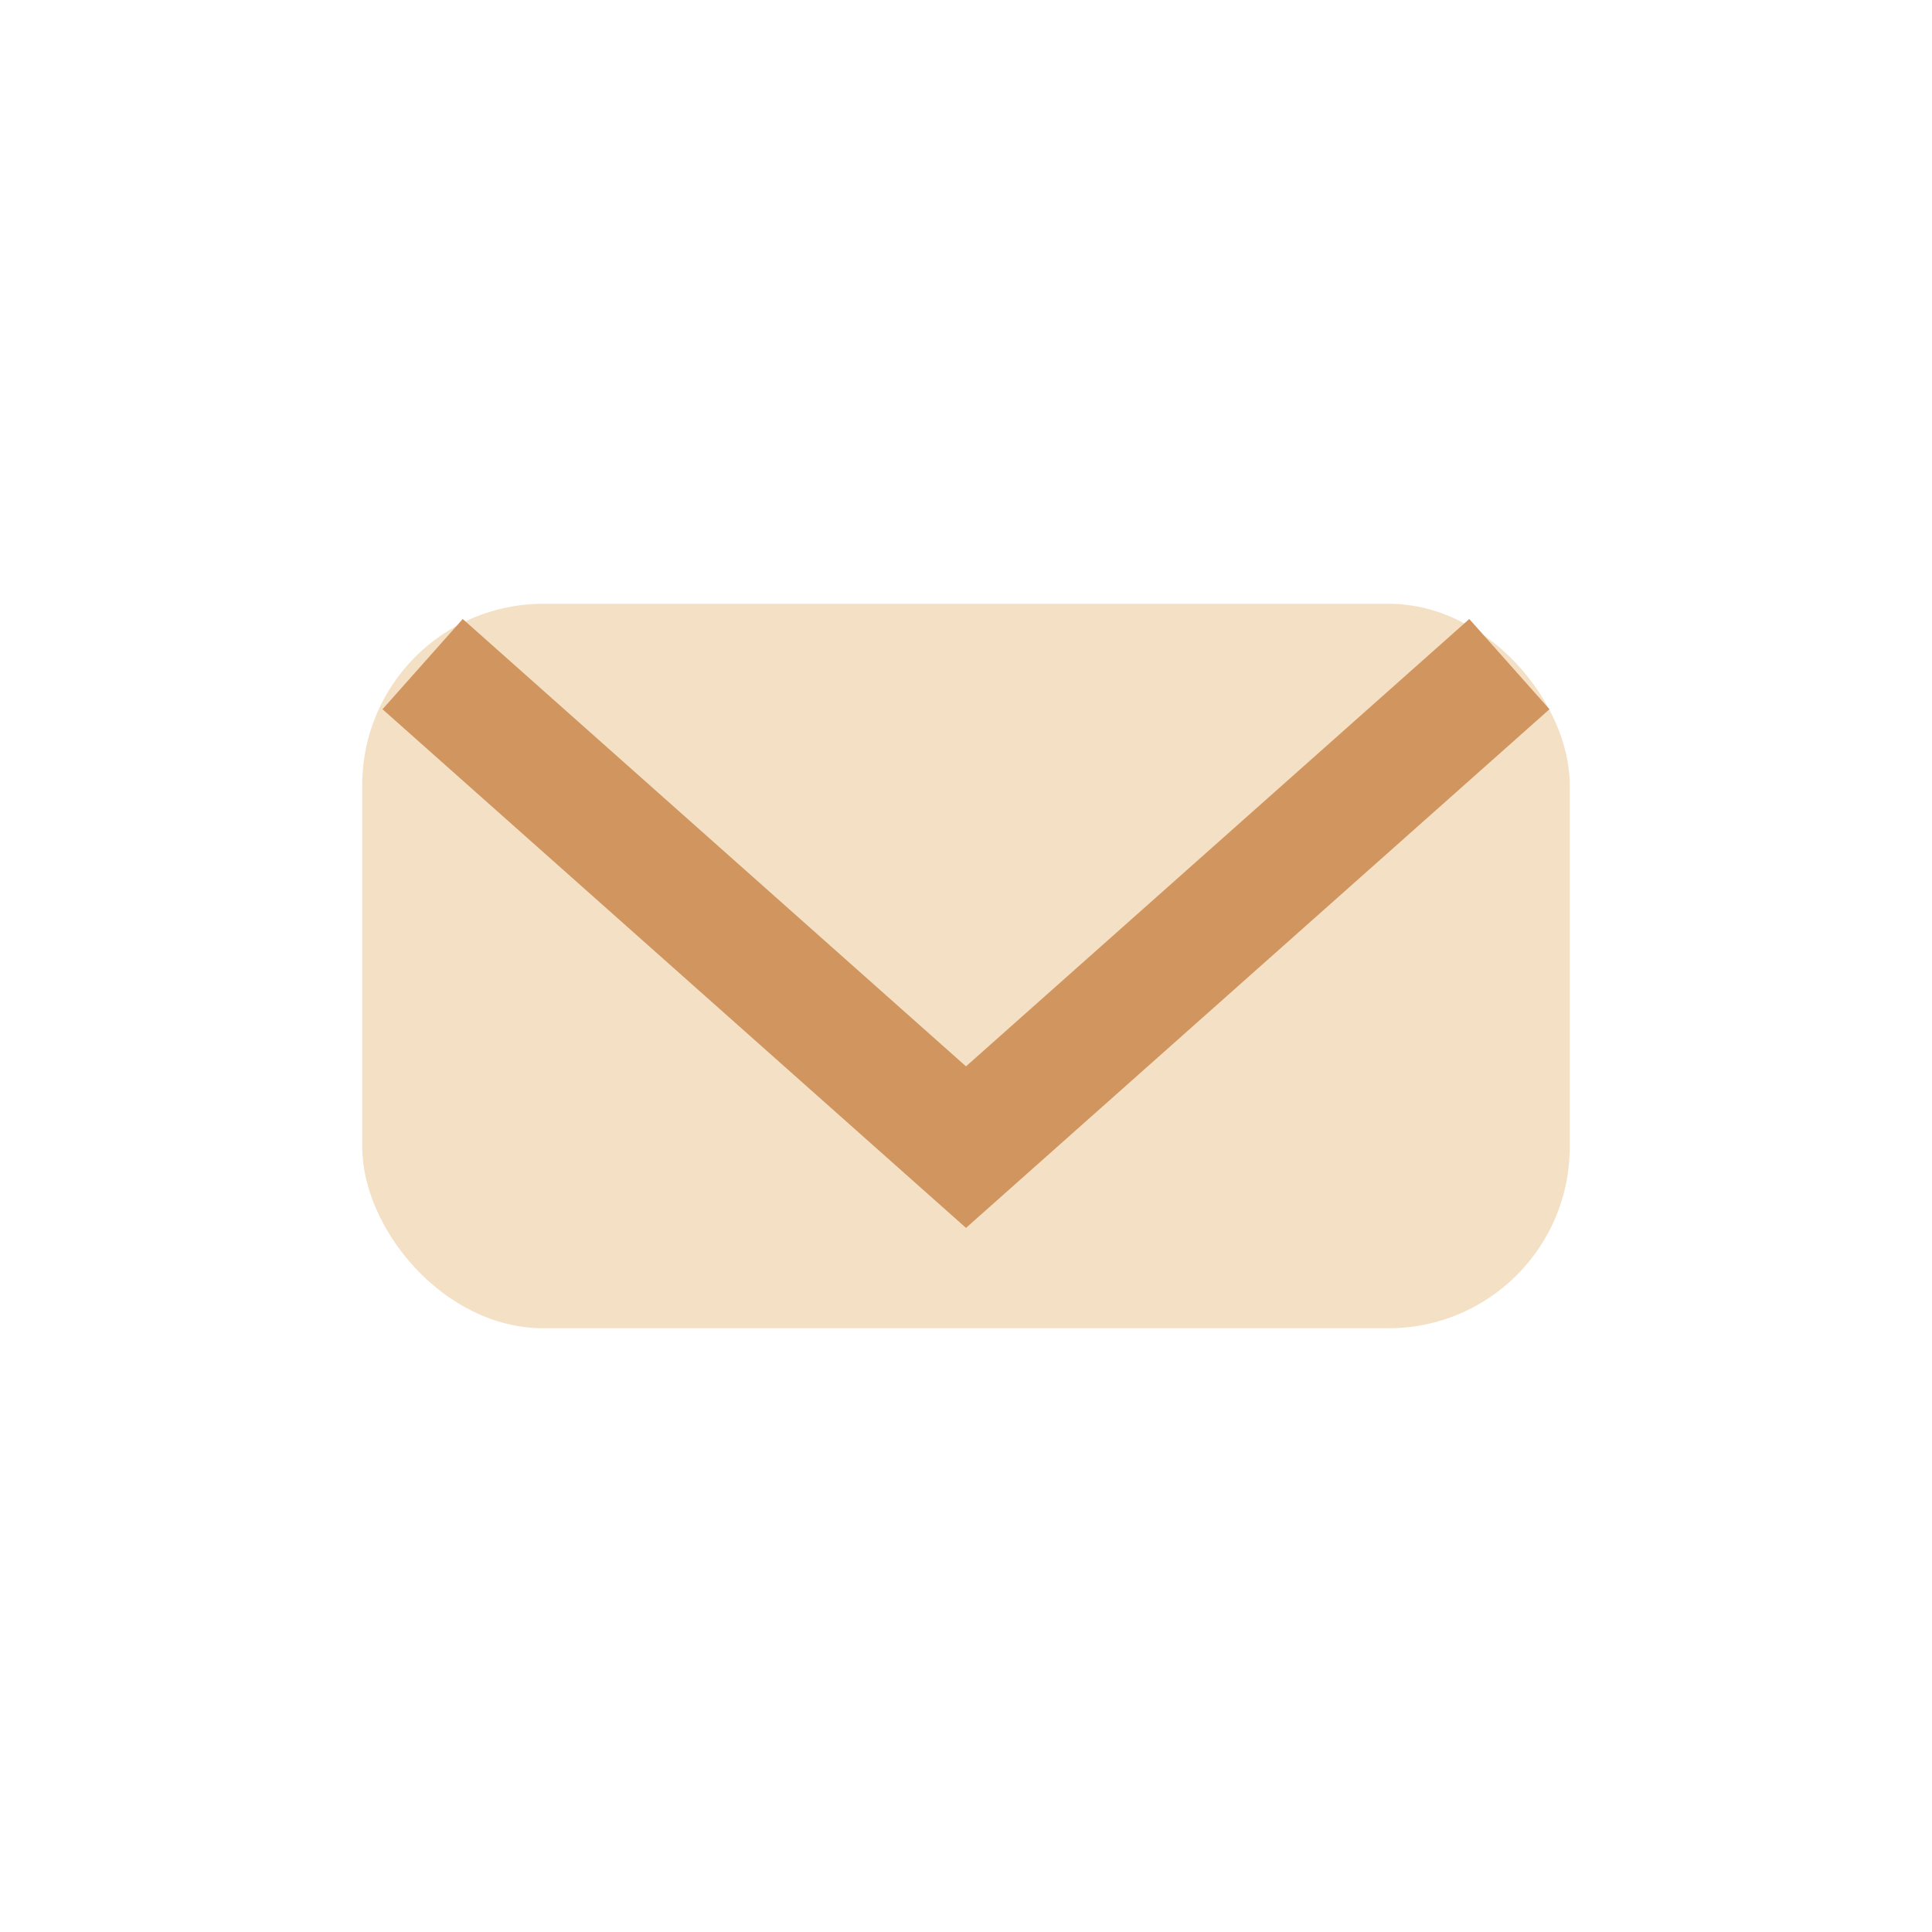 <?xml version="1.0" encoding="UTF-8"?>
<svg xmlns="http://www.w3.org/2000/svg" width="32" height="32" viewBox="0 0 32 32"><rect x="6" y="10" width="20" height="12" rx="3" fill="#F4E1C5"/><path d="M7 11l9 8l9-8" fill="none" stroke="#D19560" stroke-width="2"/></svg>
